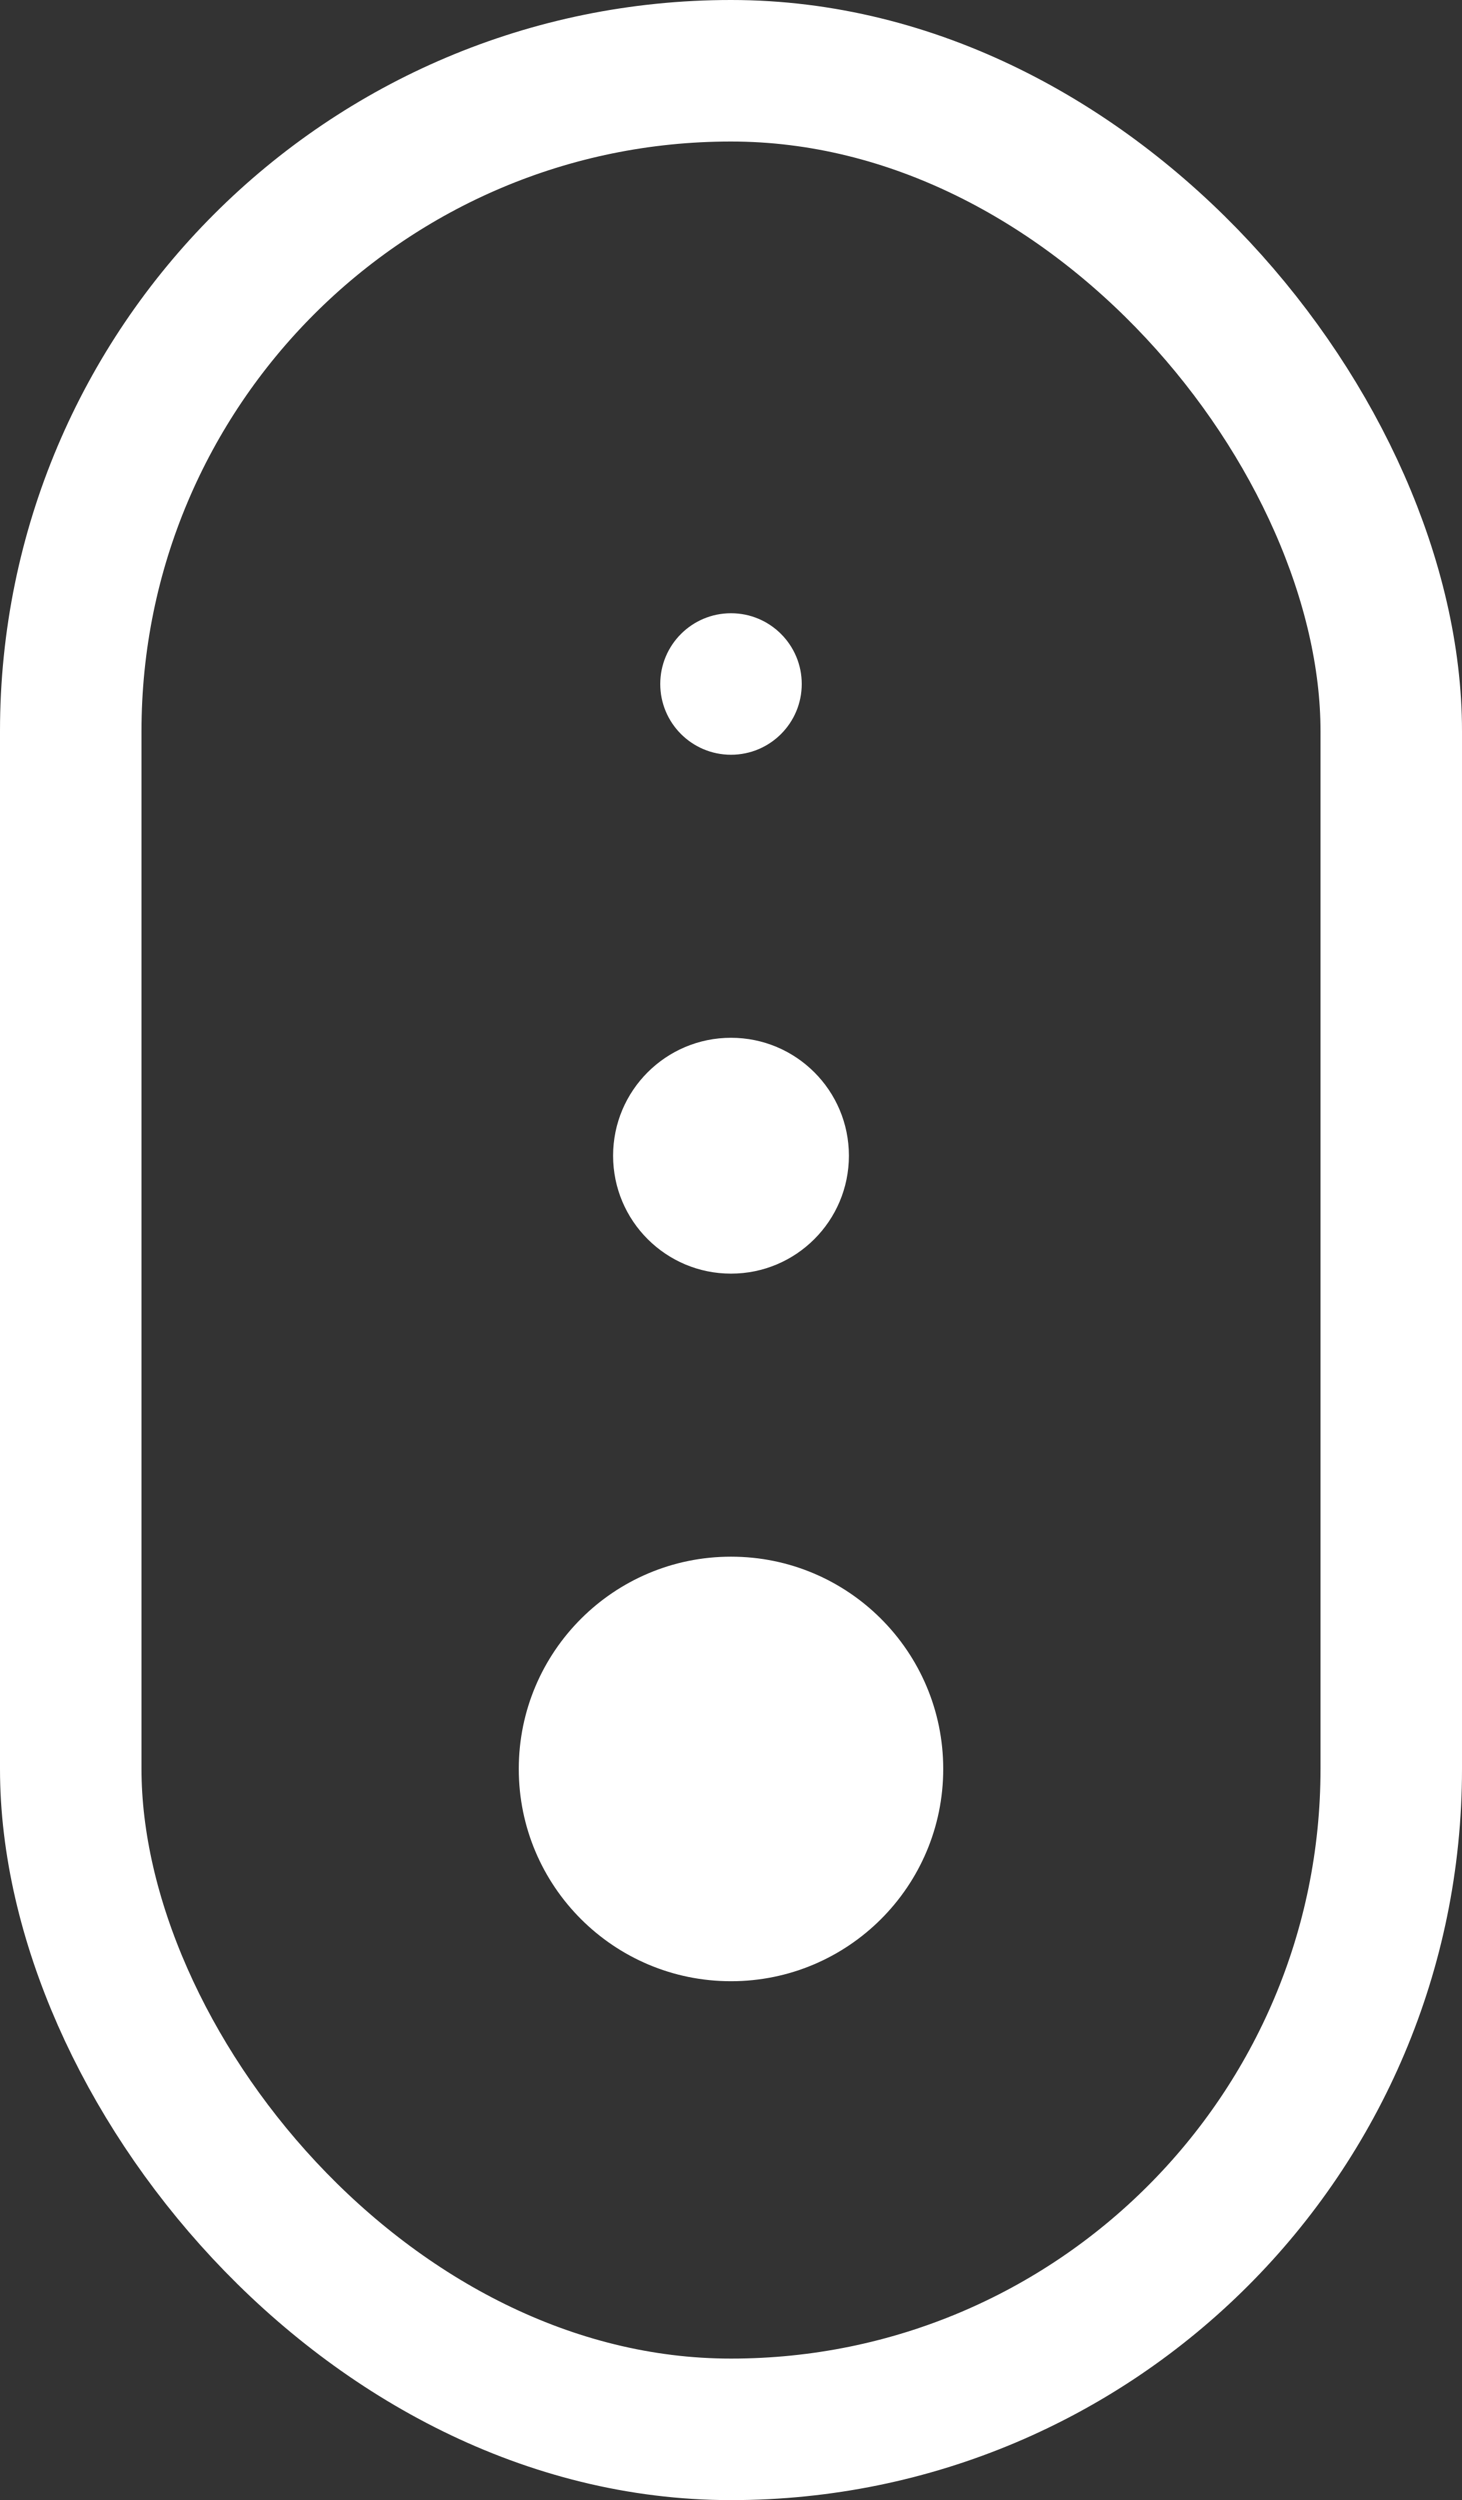 <svg xmlns="http://www.w3.org/2000/svg" width="31" height="53" viewBox="0 0 31 53">
  <rect x="0" y="0" width="31" height="53" fill="#333333" stroke="none"/>
  <g id="Group_2" data-name="Group 2" transform="translate(-937.549 -954.749)">
    <g id="Rectangle_2" data-name="Rectangle 2" transform="translate(937.549 954.749)" fill="none" stroke="#fff" stroke-width="3">
      <rect width="31" height="53" rx="15.5" stroke="none"/>
      <rect x="1.5" y="1.5" width="28" height="50" rx="14" fill="none"/>
    </g>
    <circle id="Ellipse_1" data-name="Ellipse 1" cx="4.5" cy="4.5" r="4.5" transform="translate(948.549 987.749)" fill="#fff"/>
    <circle id="Ellipse_2" data-name="Ellipse 2" cx="2.5" cy="2.5" r="2.5" transform="translate(950.549 976.749)" fill="#fff"/>
    <circle id="Ellipse_3" data-name="Ellipse 3" cx="1.5" cy="1.5" r="1.5" transform="translate(951.549 967.749)" fill="#fff"/>
  </g>
</svg>
